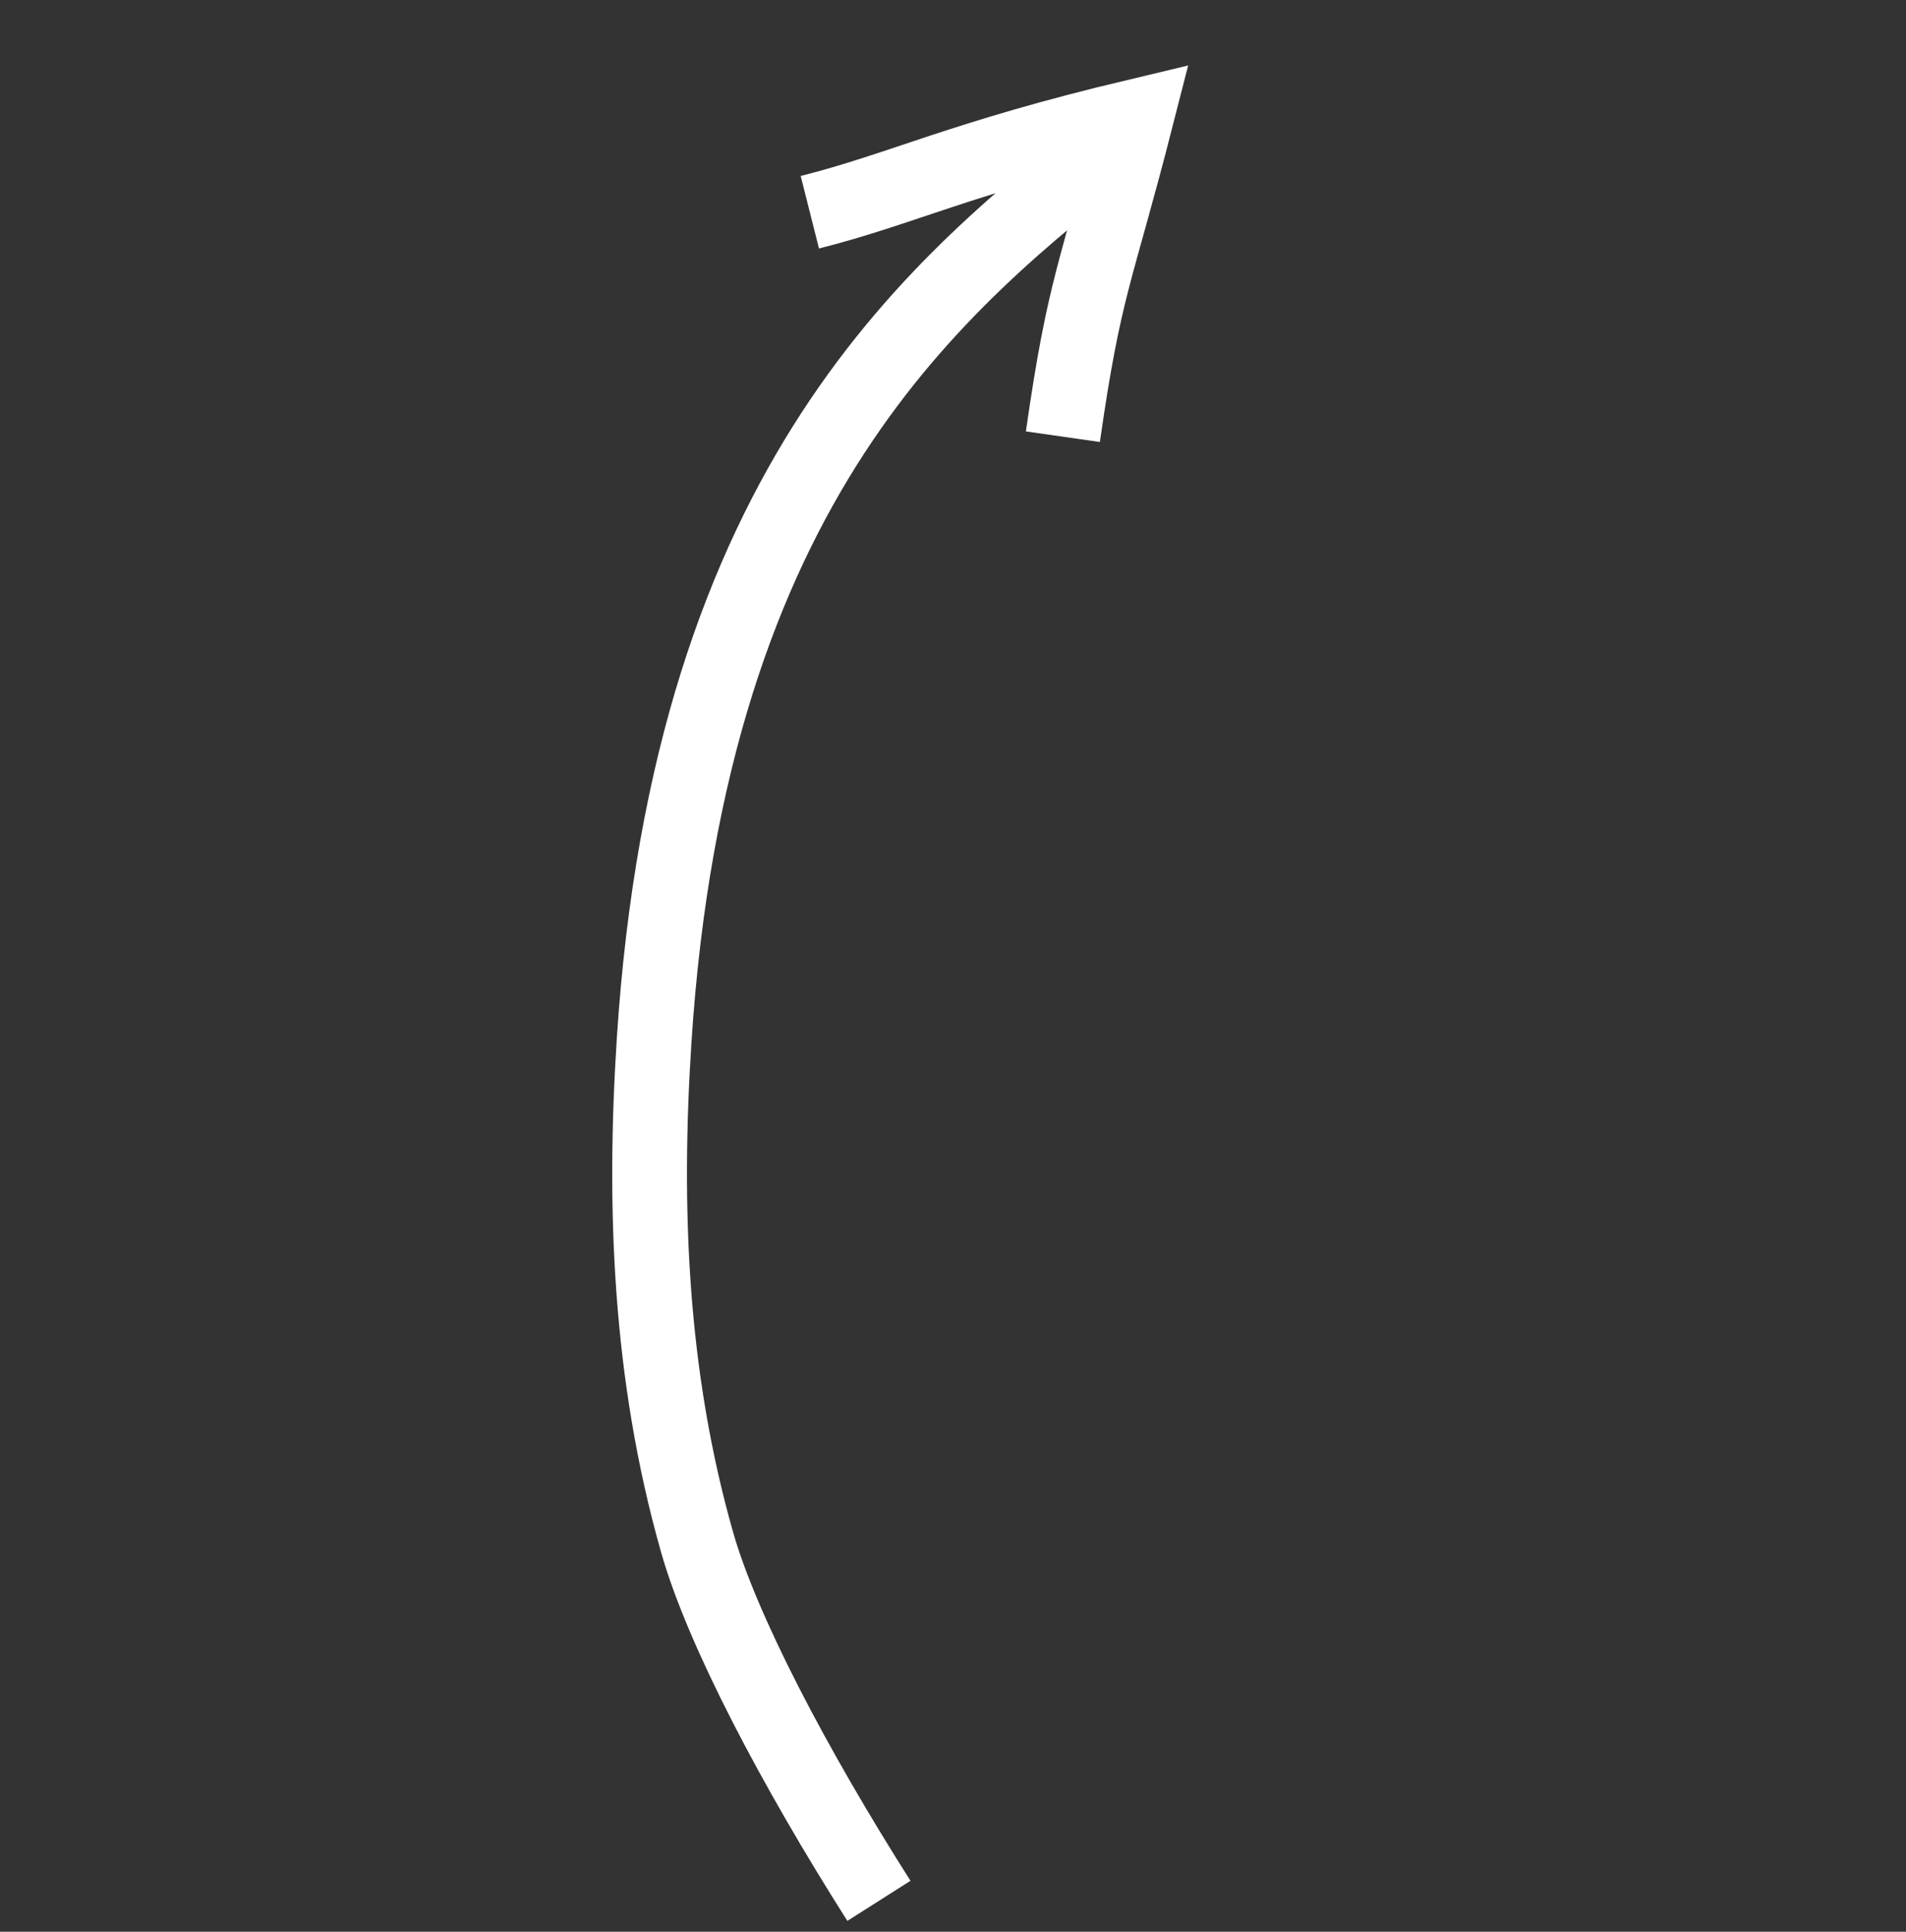 <?xml version="1.0" encoding="UTF-8"?> <svg xmlns="http://www.w3.org/2000/svg" width="153" height="155" viewBox="0 0 153 155" fill="none"><rect x="0" y="0" width="153" height="155" fill="#333333" stroke="none"/><path d="M89.983 11.146C75.381 22.636 55.416 38.461 52.507 83.512C51.648 96.822 52.143 110.313 55.947 123.709C57.964 130.811 63.745 141.8 70.553 152.52" stroke="white" stroke-width="6" stroke-miterlimit="22.926"></path><path d="M85.321 35.04C87.071 22.798 87.974 22.095 91.24 9.321C77.087 12.687 72.441 15.153 65.008 17.029" stroke="white" stroke-width="6" stroke-miterlimit="22.926"></path></svg> 